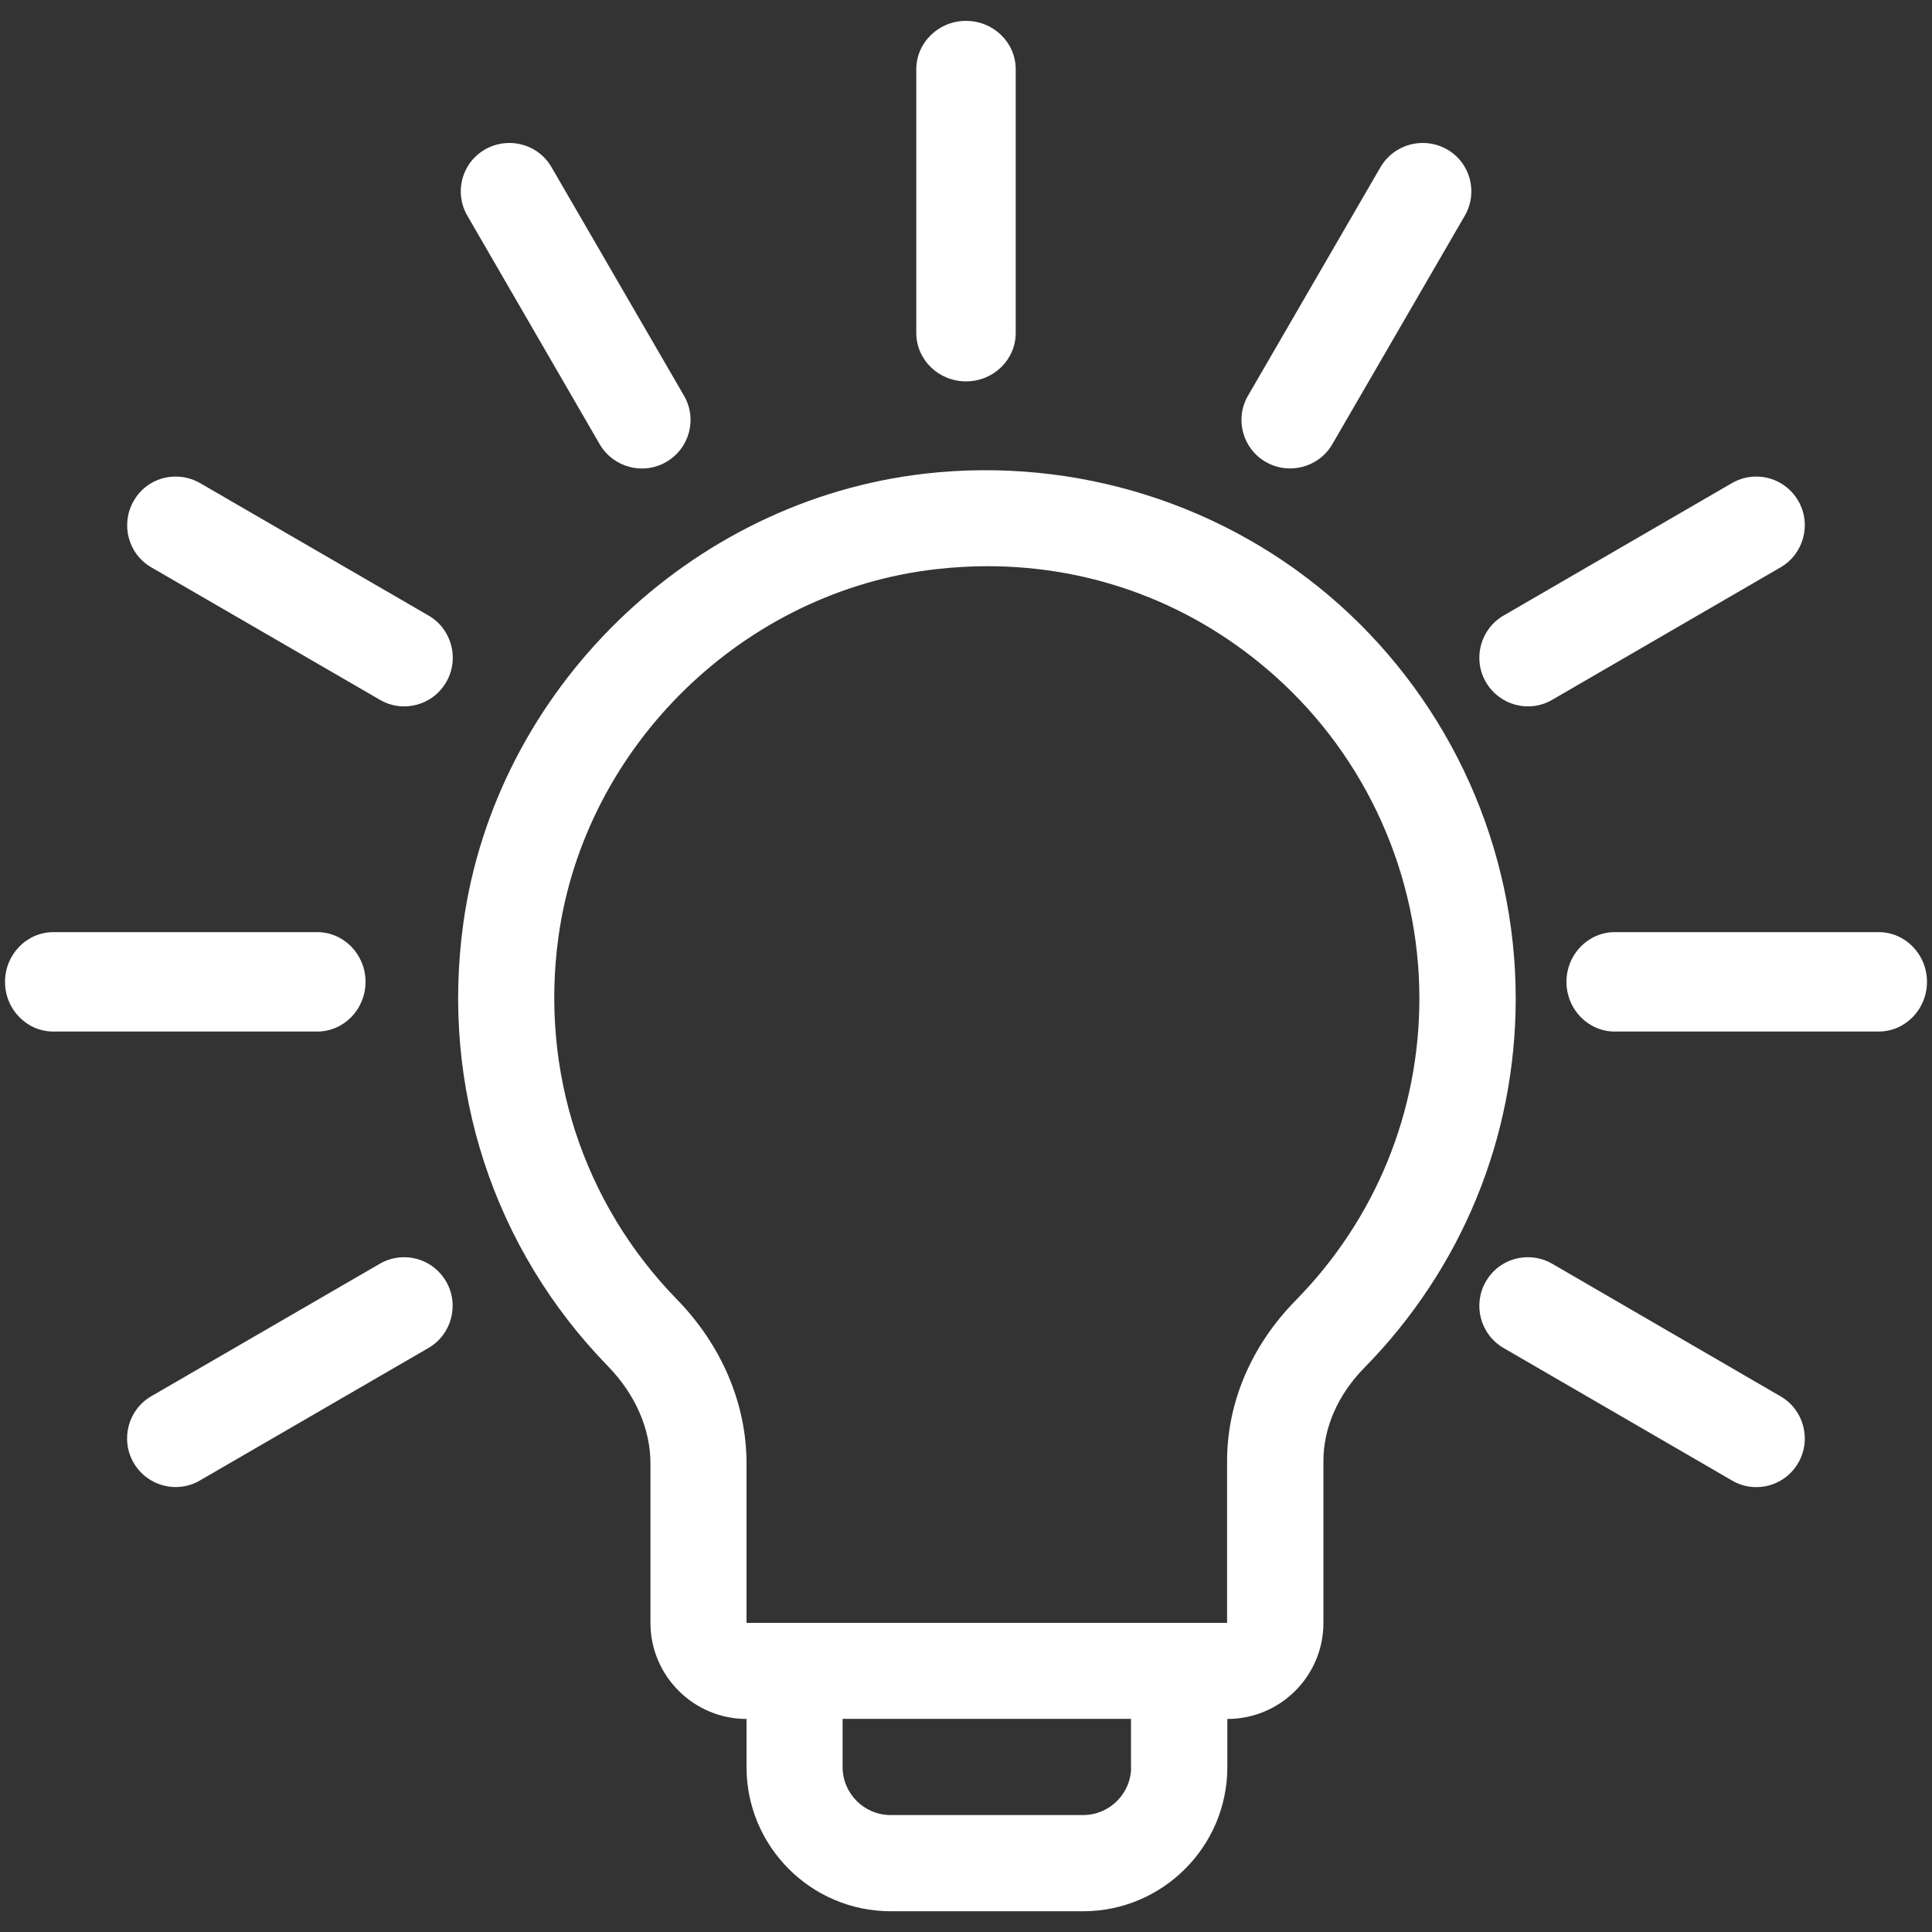 <?xml version="1.0" encoding="utf-8"?>
<!-- Generator: Adobe Illustrator 27.5.0, SVG Export Plug-In . SVG Version: 6.00 Build 0)  -->
<svg version="1.1" xmlns="http://www.w3.org/2000/svg" xmlns:xlink="http://www.w3.org/1999/xlink" x="0px" y="0px"
	 viewBox="0 0 150 150" style="enable-background:new 0 0 150 150;" xml:space="preserve">
<rect x="0" y="0" width="150" height="150" fill="#333333" stroke="none"/>
<style type="text/css">
	.st0{fill:#FFFFFF;}
</style>
<g id="Icons">
	<g>
		<g>
			<path class="st0" d="M57.96,126v-12.37c0-4.64-1.92-9.18-5.42-12.76c-7.27-7.47-10.62-17.73-9.18-28.14
				c2.06-14.85,14.39-26.85,29.32-28.54c1.33-0.15,2.67-0.23,3.98-0.23c8.28,0,16.09,2.96,22.32,8.52
				c7.13,6.36,11.22,15.49,11.22,25.04c0,8.81-3.41,17.14-9.61,23.45c-3.43,3.49-5.32,7.91-5.32,12.47V126h-7.46H57.96z
				 M87.82,137.19c0,2.06-1.67,3.73-3.73,3.73H69.15c-2.06,0-3.73-1.67-3.73-3.73v-3.74h22.39V137.19z M103.96,46.92
				c-8.71-7.77-20.42-11.47-32.11-10.15C53.57,38.84,38.48,53.53,35.97,71.7c-1.76,12.71,2.33,25.23,11.22,34.36
				c2.13,2.19,3.31,4.87,3.31,7.56V126c0,4.11,3.35,7.46,7.46,7.46v3.74c0,6.17,5.02,11.19,11.2,11.19h14.93
				c6.17,0,11.2-5.02,11.2-11.19v-3.74c4.12,0,7.46-3.34,7.46-7.46v-12.57c0-2.58,1.13-5.16,3.18-7.24
				c7.57-7.71,11.75-17.89,11.75-28.67C117.68,65.85,112.67,54.7,103.96,46.92"/>
		</g>
		<g>
			<path class="st0" d="M4.15,72.37h20.47c2.08,0,3.76,1.73,3.76,3.86s-1.68,3.86-3.76,3.86H4.15c-2.08,0-3.76-1.73-3.76-3.86
				S2.08,72.37,4.15,72.37"/>
		</g>
		<g>
			<path class="st0" d="M31.38,97.61c1.3,0,2.56,0.68,3.26,1.89c1.04,1.8,0.42,4.12-1.38,5.16l-17.75,10.29
				c-1.79,1.04-4.09,0.43-5.14-1.39c-1.04-1.8-0.42-4.12,1.38-5.16L29.5,98.11C30.09,97.77,30.74,97.61,31.38,97.61"/>
		</g>
		<g>
			<path class="st0" d="M118.62,97.61c0.64,0,1.28,0.16,1.88,0.5l17.74,10.3c1.8,1.04,2.42,3.35,1.38,5.16
				c-1.04,1.81-3.34,2.43-5.14,1.38l-17.74-10.29c-1.8-1.04-2.42-3.35-1.38-5.16C116.06,98.28,117.32,97.61,118.62,97.61"/>
		</g>
		<g>
			<path class="st0" d="M125.38,72.37h20.47c2.08,0,3.76,1.73,3.76,3.86s-1.68,3.86-3.76,3.86h-20.47c-2.08,0-3.76-1.73-3.76-3.86
				S123.3,72.37,125.38,72.37"/>
		</g>
		<g>
			<path class="st0" d="M136.36,37c1.3,0,2.56,0.68,3.26,1.89c1.04,1.8,0.42,4.12-1.38,5.16L120.5,54.34
				c-1.79,1.04-4.09,0.42-5.14-1.39c-1.04-1.8-0.42-4.12,1.38-5.16l17.74-10.29C135.08,37.16,135.72,37,136.36,37"/>
		</g>
		<g>
			<path class="st0" d="M110.46,11.1c0.64,0,1.29,0.16,1.89,0.5c1.81,1.04,2.42,3.34,1.38,5.14l-10.29,17.75
				c-1.04,1.8-3.36,2.41-5.16,1.38c-1.81-1.04-2.43-3.34-1.39-5.14l10.29-17.75C107.88,11.78,109.15,11.1,110.46,11.1"/>
		</g>
		<g>
			<path class="st0" d="M75,1.62c2.13,0,3.86,1.68,3.86,3.76v20.47c0,2.08-1.73,3.76-3.86,3.76c-2.13,0-3.86-1.68-3.86-3.76V5.38
				C71.14,3.31,72.87,1.62,75,1.62"/>
		</g>
		<g>
			<path class="st0" d="M39.55,11.1c1.31,0,2.58,0.68,3.27,1.88l10.29,17.75c1.04,1.8,0.42,4.1-1.39,5.14
				c-1.8,1.04-4.11,0.42-5.16-1.38L36.28,16.74c-1.04-1.8-0.43-4.1,1.38-5.14C38.25,11.26,38.91,11.1,39.55,11.1"/>
		</g>
		<g>
			<path class="st0" d="M13.64,37c0.64,0,1.28,0.16,1.88,0.5l17.75,10.29c1.8,1.04,2.42,3.35,1.38,5.16
				c-1.04,1.81-3.34,2.43-5.14,1.39L11.75,44.05c-1.8-1.04-2.41-3.35-1.37-5.16C11.07,37.67,12.34,37,13.64,37"/>
		</g>
	</g>
</g>
<g id="Description">
</g>
<g id="Guidlines">
</g>
</svg>
